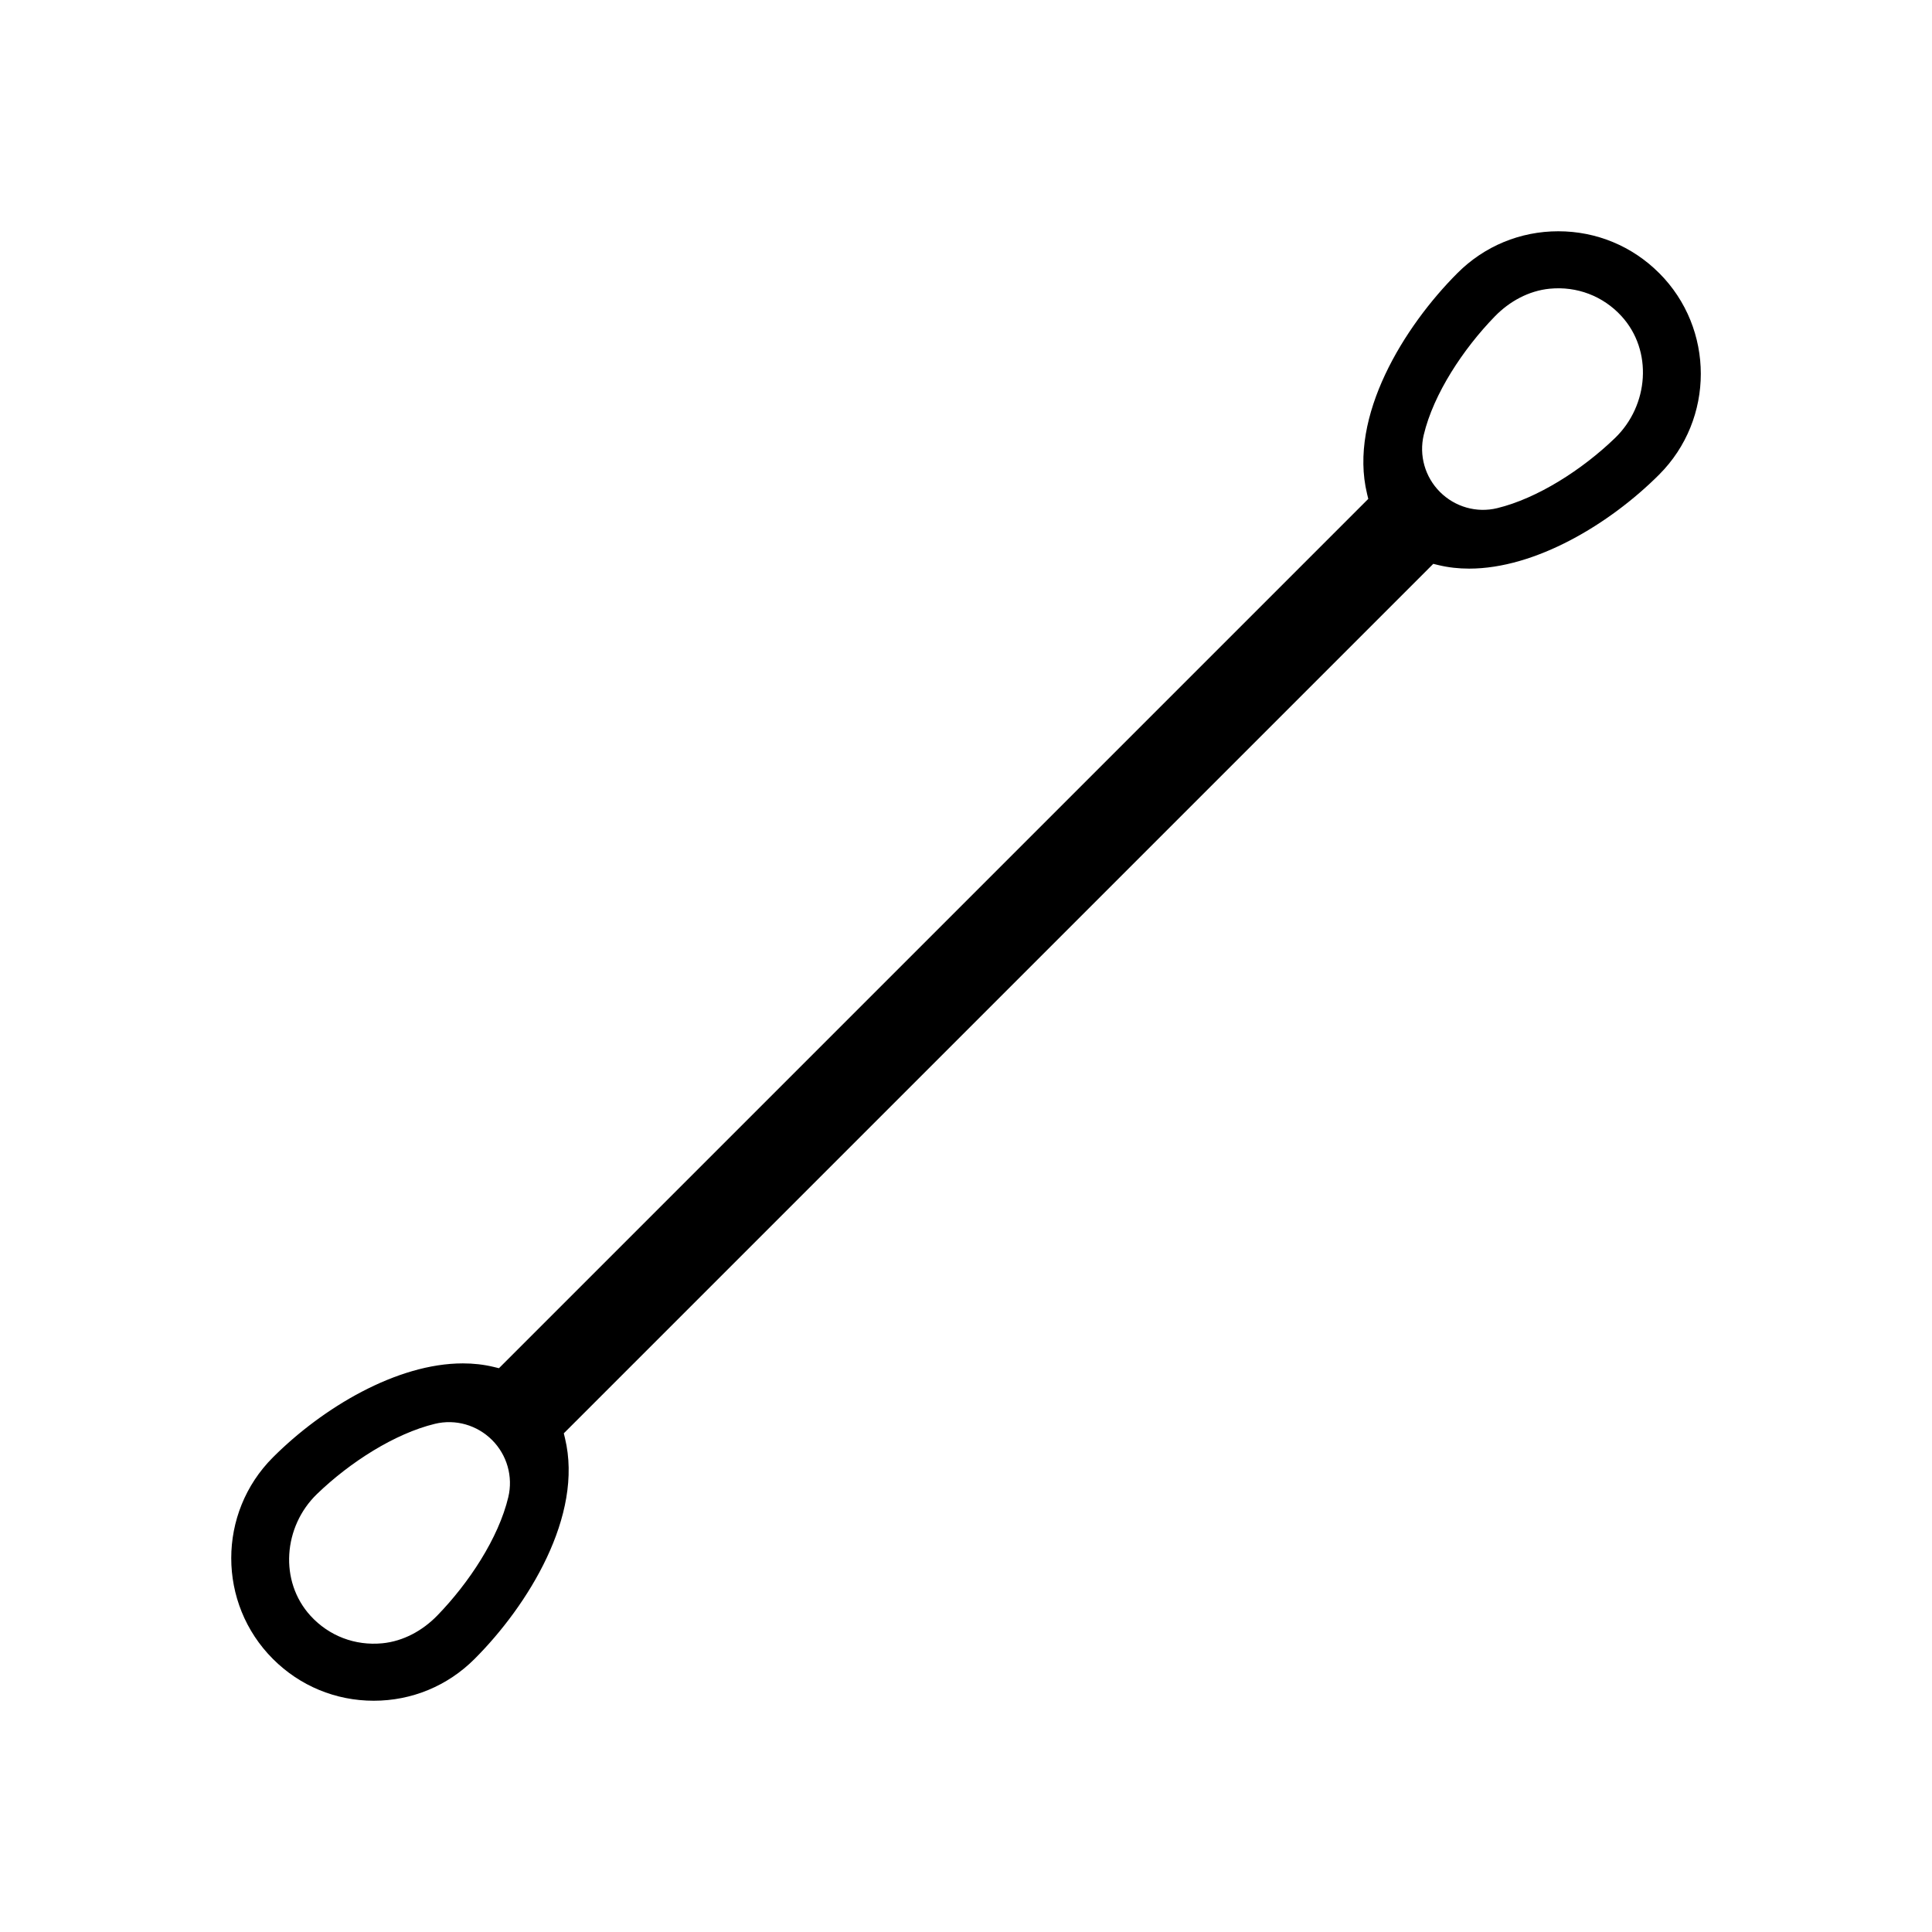 <?xml version="1.0" encoding="UTF-8"?>
<!-- Uploaded to: ICON Repo, www.iconrepo.com, Generator: ICON Repo Mixer Tools -->
<svg fill="#000000" width="800px" height="800px" version="1.1" viewBox="144 144 512 512" xmlns="http://www.w3.org/2000/svg">
 <path d="m583.68 216.36c-7.133-7.141-16.625-11.07-26.715-11.07-10.09 0-19.582 3.93-26.715 11.07-14.16 14.16-28.93 37.977-23.965 58.508l0.324 1.34-230.38 230.38-1.387-0.336c-2.648-0.641-5.383-0.941-8.176-0.941-17.492 0-37.164 11.73-50.336 24.906-14.73 14.73-14.73 38.695 0 53.426 7.133 7.141 16.625 11.07 26.715 11.07 10.09 0 19.582-3.93 26.715-11.07 14.16-14.16 28.93-37.977 23.965-58.508l-0.312-1.289 230.42-230.42 1.336 0.324c2.648 0.641 5.383 0.941 8.176 0.941 17.492 0 37.164-11.73 50.336-24.906 14.734-14.734 14.734-38.699 0.004-53.43zm-304.97 324.38c-2.594 10.902-10.488 22.812-18.824 31.391-3.891 4.004-8.996 6.812-14.555 7.356-7.242 0.703-14.156-1.953-19.02-7.266-8.387-9.16-7.242-23.664 1.695-32.293 8.746-8.441 20.621-16.027 31.258-18.602 5.449-1.32 11.18 0.332 15.145 4.297 3.953 3.957 5.594 9.676 4.301 15.117zm293.3-280.67c-8.746 8.441-20.621 16.027-31.258 18.602-5.449 1.32-11.18-0.332-15.145-4.297-3.957-3.957-5.598-9.676-4.301-15.117 2.594-10.902 10.488-22.812 18.824-31.391 3.891-4.004 8.996-6.812 14.555-7.356 7.242-0.703 14.156 1.953 19.02 7.266 8.387 9.16 7.238 23.664-1.695 32.293z"/>
</svg>